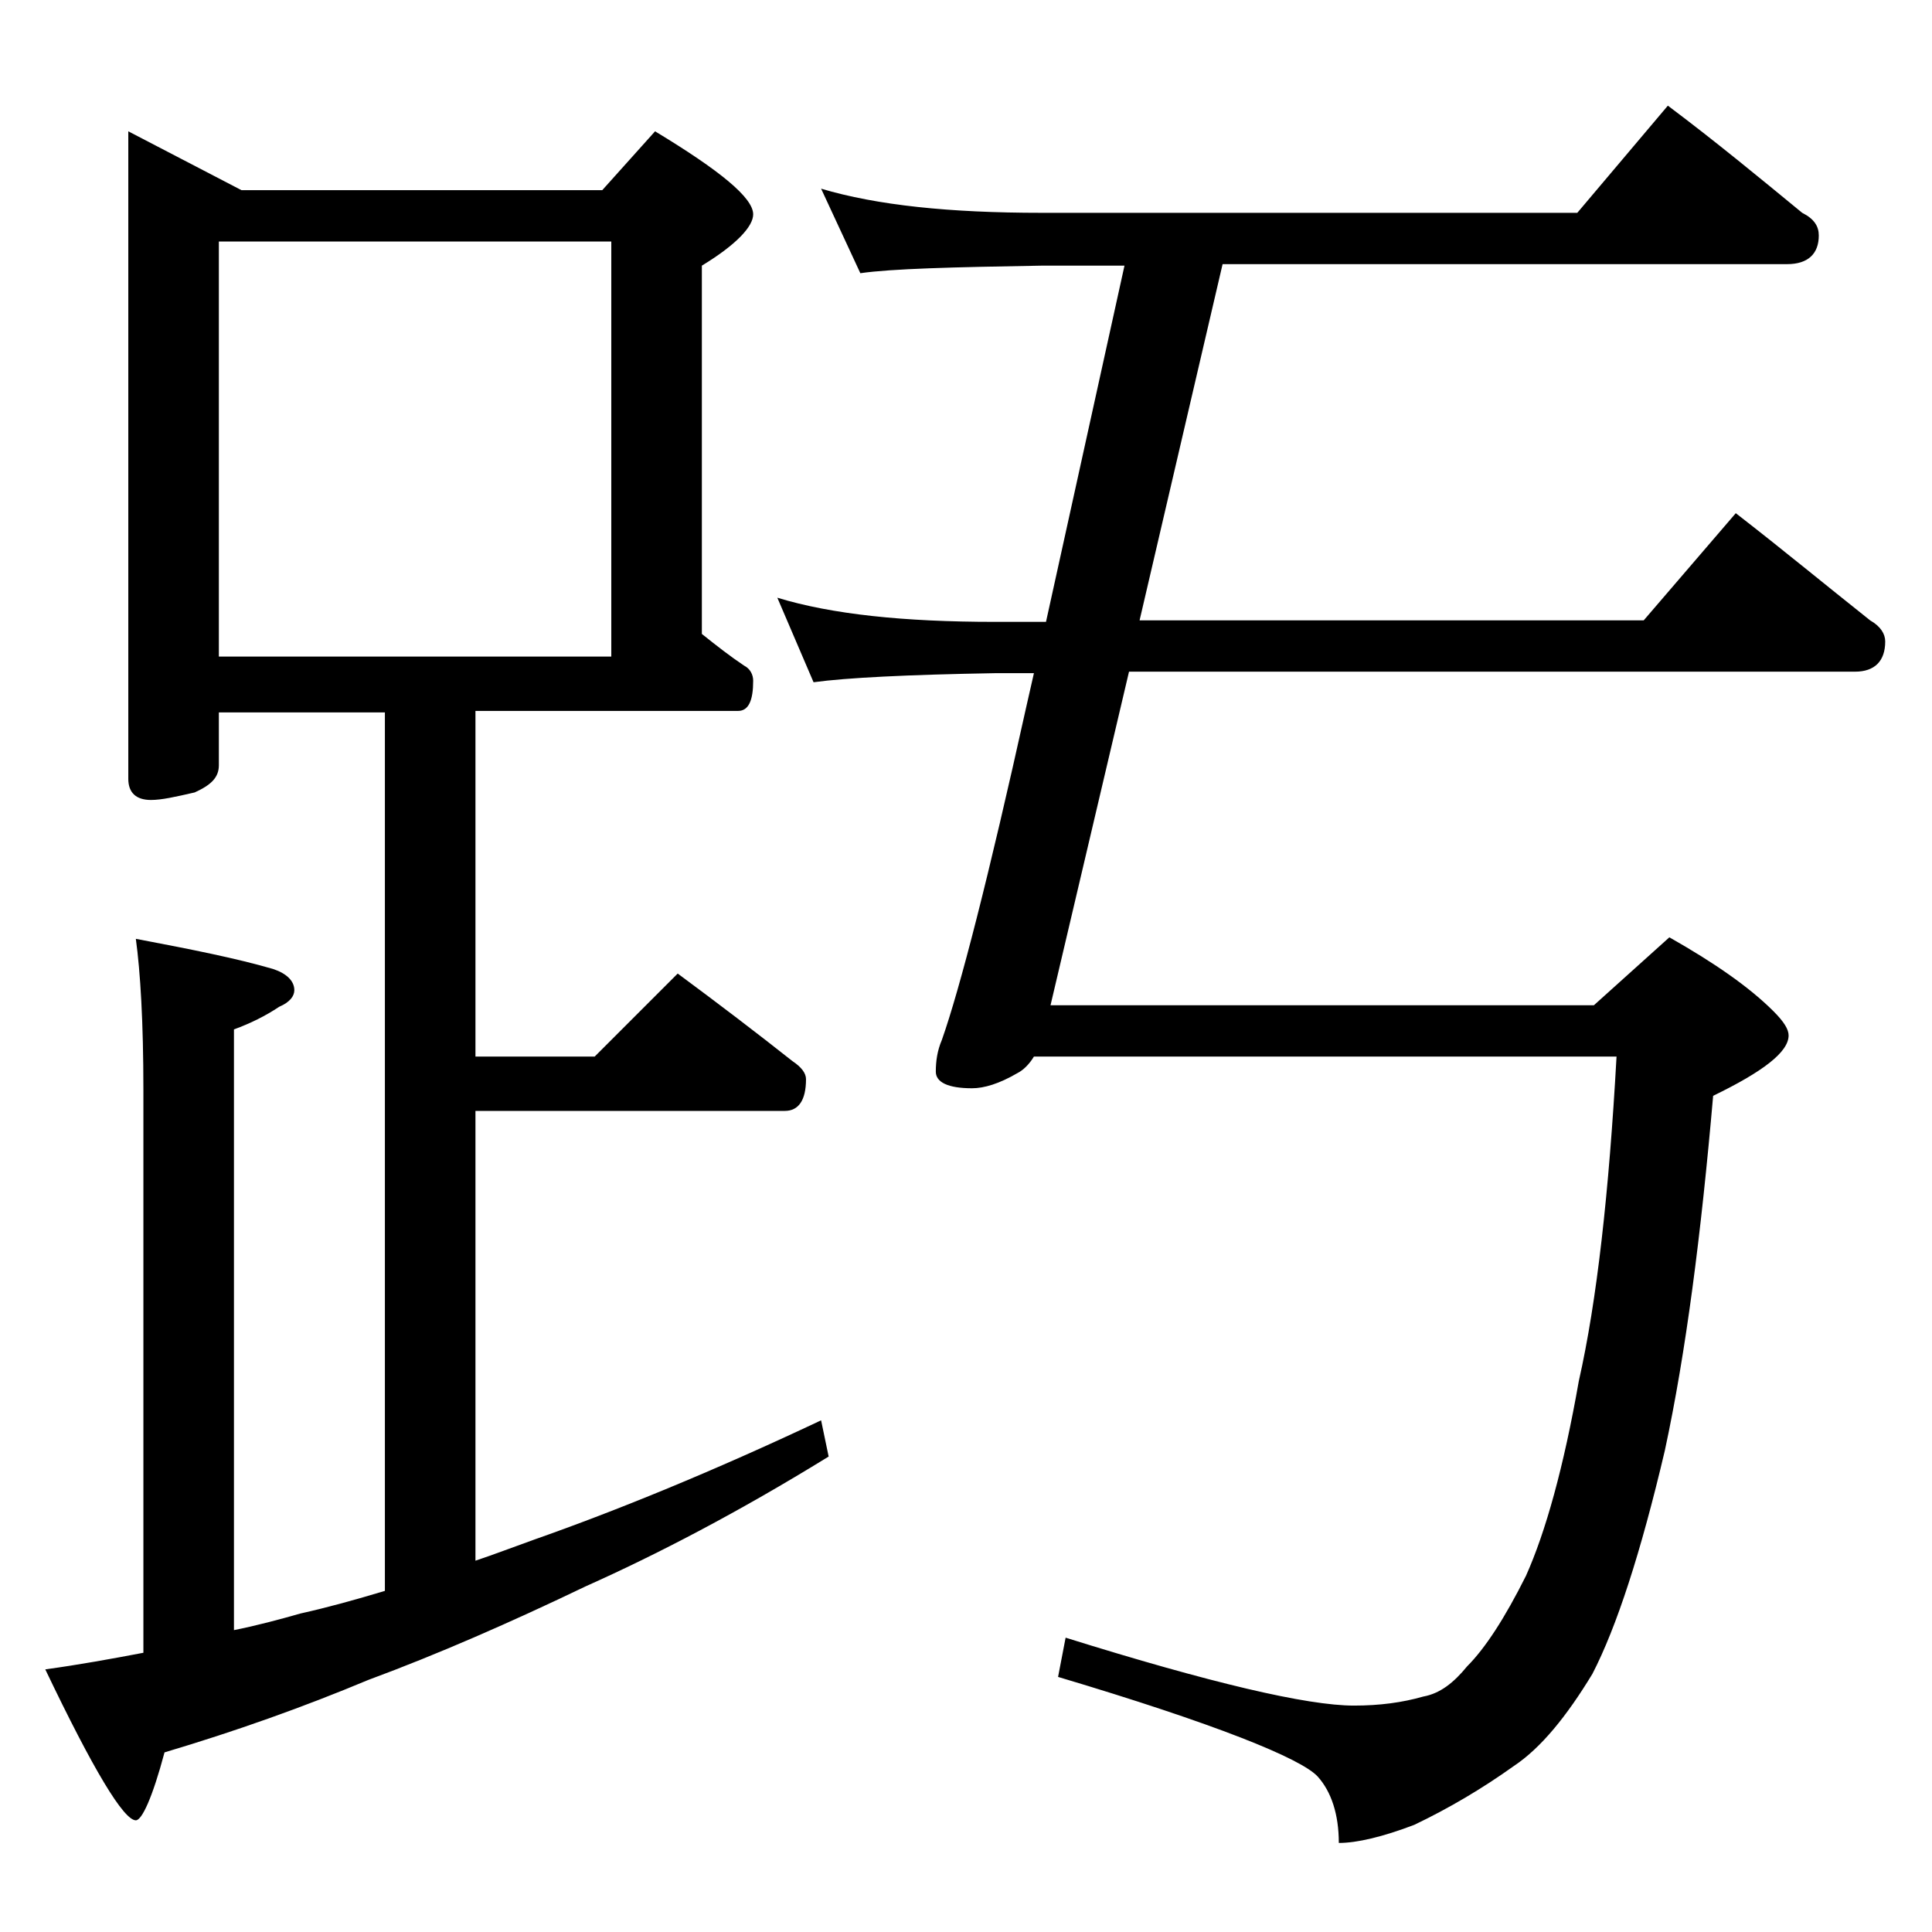 <?xml version="1.0" encoding="utf-8"?>
<!-- Generator: Adobe Illustrator 18.0.0, SVG Export Plug-In . SVG Version: 6.00 Build 0)  -->
<!DOCTYPE svg PUBLIC "-//W3C//DTD SVG 1.1//EN" "http://www.w3.org/Graphics/SVG/1.1/DTD/svg11.dtd">
<svg version="1.1" id="Layer_1" xmlns="http://www.w3.org/2000/svg" xmlns:xlink="http://www.w3.org/1999/xlink" x="0px" y="0px"
	 viewBox="0 0 128 128" enable-background="new 0 0 128 128" xml:space="preserve">
<path d="M8.5,8.7l7.5,3.9h23.9l3.5-3.9c4.3,2.6,6.5,4.4,6.5,5.5c0,0.8-1.1,2-3.4,3.4V42c1,0.8,1.9,1.5,2.8,2.1
	c0.4,0.2,0.6,0.6,0.6,1c0,1.3-0.3,2-1,2H31.5V70h7.9l5.5-5.5c2.7,2,5.2,3.9,7.6,5.8c0.6,0.4,0.9,0.8,0.9,1.2c0,1.4-0.5,2.1-1.4,2.1
	H31.5v29.8c1.2-0.4,2.5-0.9,3.9-1.4c5.4-1.9,11.8-4.5,19-7.9l0.5,2.4c-6,3.7-11.4,6.5-16.1,8.6c-5,2.4-9.8,4.5-14.4,6.2
	c-4.3,1.8-8.8,3.4-13.5,4.8c-0.8,3-1.5,4.5-1.9,4.5c-0.8,0-2.8-3.3-6-10c2.2-0.3,4.4-0.7,6.5-1.1V72.2c0-4.5-0.2-7.8-0.5-10
	c3.7,0.7,6.7,1.3,9.1,2c0.9,0.3,1.4,0.8,1.4,1.4c0,0.4-0.3,0.8-1,1.1c-0.9,0.6-1.9,1.1-3,1.5V108c1.5-0.3,3-0.7,4.4-1.1
	c1.8-0.4,3.6-0.9,5.6-1.5V47.2h-11v3.5c0,0.8-0.5,1.3-1.6,1.8C11.6,52.8,10.7,53,10,53c-1,0-1.5-0.5-1.5-1.4V8.7z M14.5,43.5h26V16
	h-26V43.5z M54.4,12.5c3.7,1.1,8.5,1.6,14.6,1.6h35.5l6-7.1c3.2,2.4,6.1,4.8,8.9,7.1c0.8,0.4,1.1,0.9,1.1,1.5c0,1.2-0.7,1.9-2.1,1.9
	H81l-5.5,23.6h33.4L115,34c3.1,2.4,6,4.8,8.9,7.1c0.7,0.4,1,0.9,1,1.4c0,1.3-0.7,2-2,2H74.8l-5.2,22.1h36l5-4.5
	c3,1.7,5.3,3.3,6.9,4.9c0.7,0.7,1,1.2,1,1.6c0,1.1-1.7,2.4-5,4c-0.8,9.2-1.8,17-3.2,23.5c-1.6,6.8-3.2,11.7-4.8,14.8
	c-1.7,2.8-3.4,4.9-5.2,6.1c-2.1,1.5-4.3,2.8-6.6,3.9c-2.1,0.8-3.8,1.2-5,1.2c0-1.9-0.5-3.4-1.4-4.4c-1.1-1.2-6.8-3.5-17.2-6.6
	l0.5-2.6c9.6,3,16,4.5,19.1,4.5c1.7,0,3.2-0.2,4.6-0.6c1.1-0.2,2-0.9,2.9-2c1.2-1.2,2.5-3.2,3.9-6c1.3-2.9,2.5-7.2,3.5-12.9
	c1.2-5.3,2-12.5,2.5-21.5H68.5c-0.3,0.5-0.7,0.9-1.1,1.1c-1.2,0.7-2.2,1-3,1c-1.6,0-2.4-0.4-2.4-1.1c0-0.7,0.1-1.4,0.4-2.1
	c1.2-3.4,3.1-10.8,5.6-22.1l0.5-2.2h-2.6c-5.8,0.1-9.8,0.3-12,0.6l-2.4-5.6c3.6,1.1,8.4,1.6,14.4,1.6h3.4l5.2-23.6H69
	c-5.9,0.1-9.9,0.2-12,0.5L54.4,12.5z"/>
</svg>
